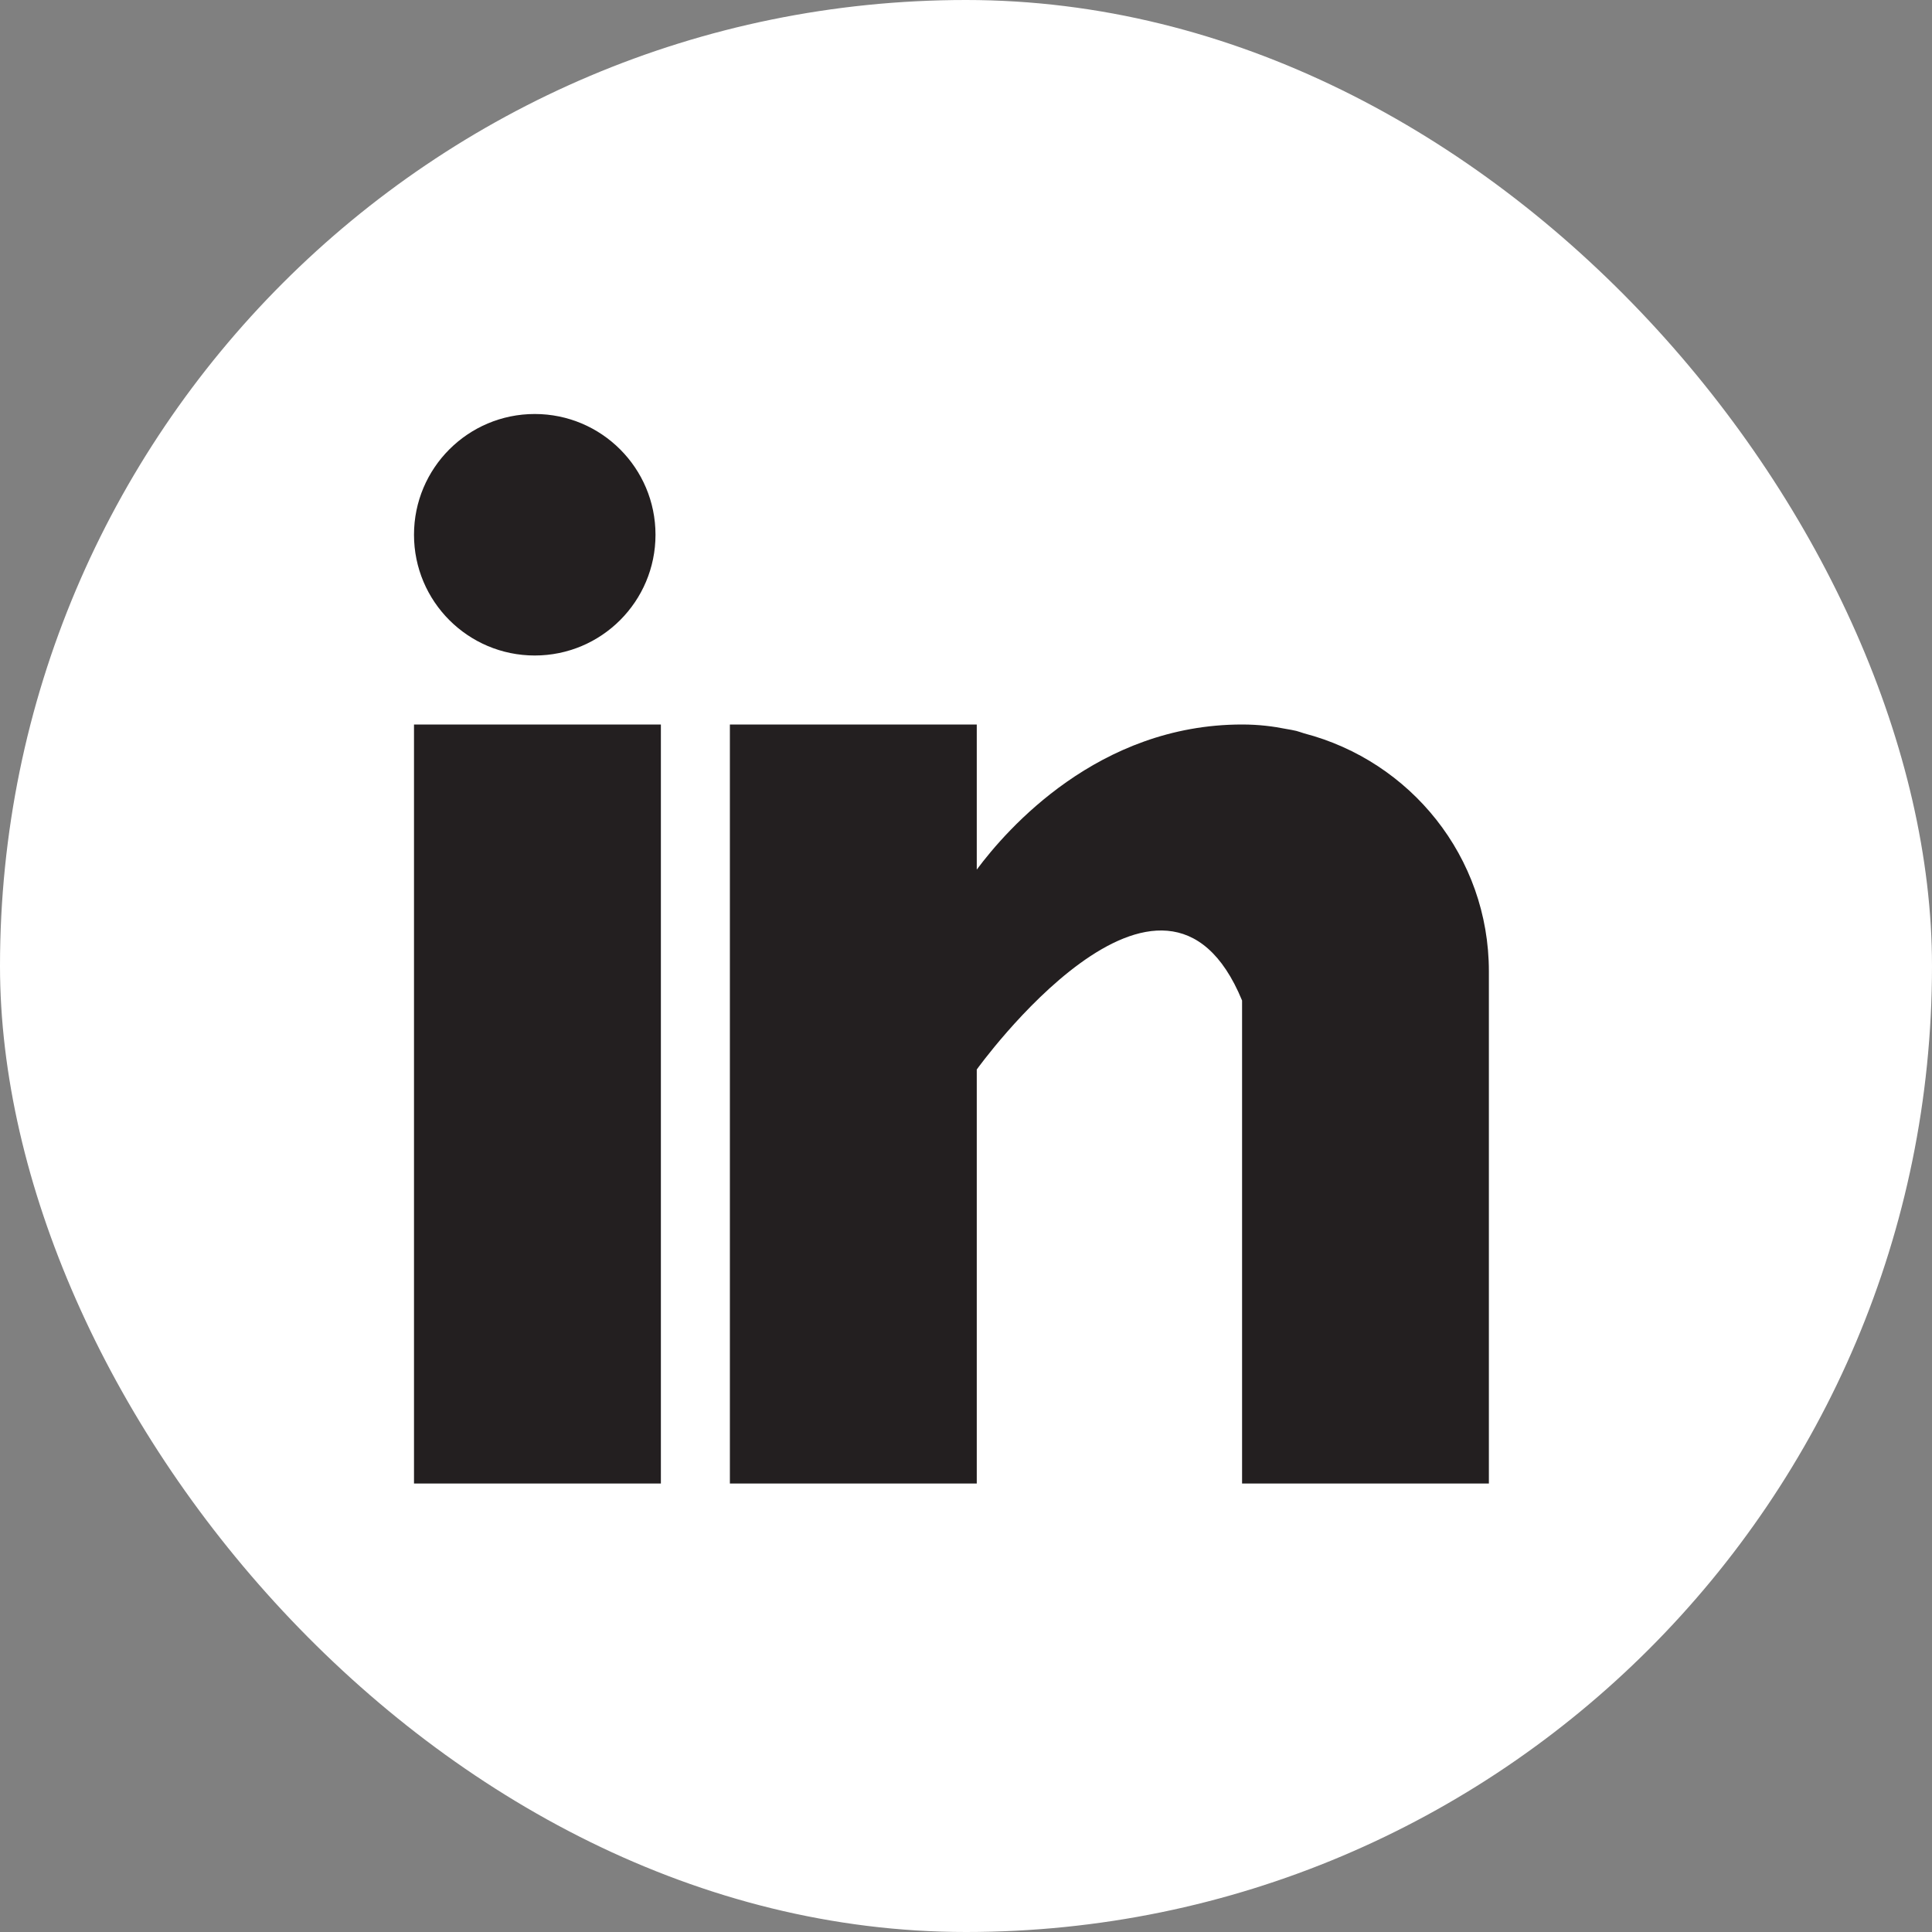 <svg xmlns="http://www.w3.org/2000/svg" width="28" height="28" viewBox="0 0 28 28">
    <rect x="0" y="0" width="28" height="28" fill="#808080" stroke="none"/>
    <g fill="none" fill-rule="evenodd">
        <g>
            <g>
                <g>
                    <g transform="translate(-1257, -3439) translate(1143, 3412) translate(0, 27) translate(114, 0)">
                        <rect width="28" height="28" fill="#FFF" rx="14"/>
                        <g fill="#231F20" fill-rule="nonzero" transform="translate(6, 6)">
                            <path d="M0 4.5H3.578V15.5H0zM12.902 4.629c-.038-.012-.074-.025-.114-.036-.048-.011-.096-.02-.145-.028-.19-.038-.398-.065-.642-.065-2.086 0-3.409 1.517-3.845 2.103V4.5H4.578v11h3.578v-6s2.704-3.766 3.845-1v7h3.577V8.077c0-1.662-1.139-3.047-2.676-3.448z"/>
                            <circle cx="1.75" cy="1.75" r="1.75"/>
                        </g>
                    </g>
                </g>
            </g>
        </g>
    </g>
</svg>

